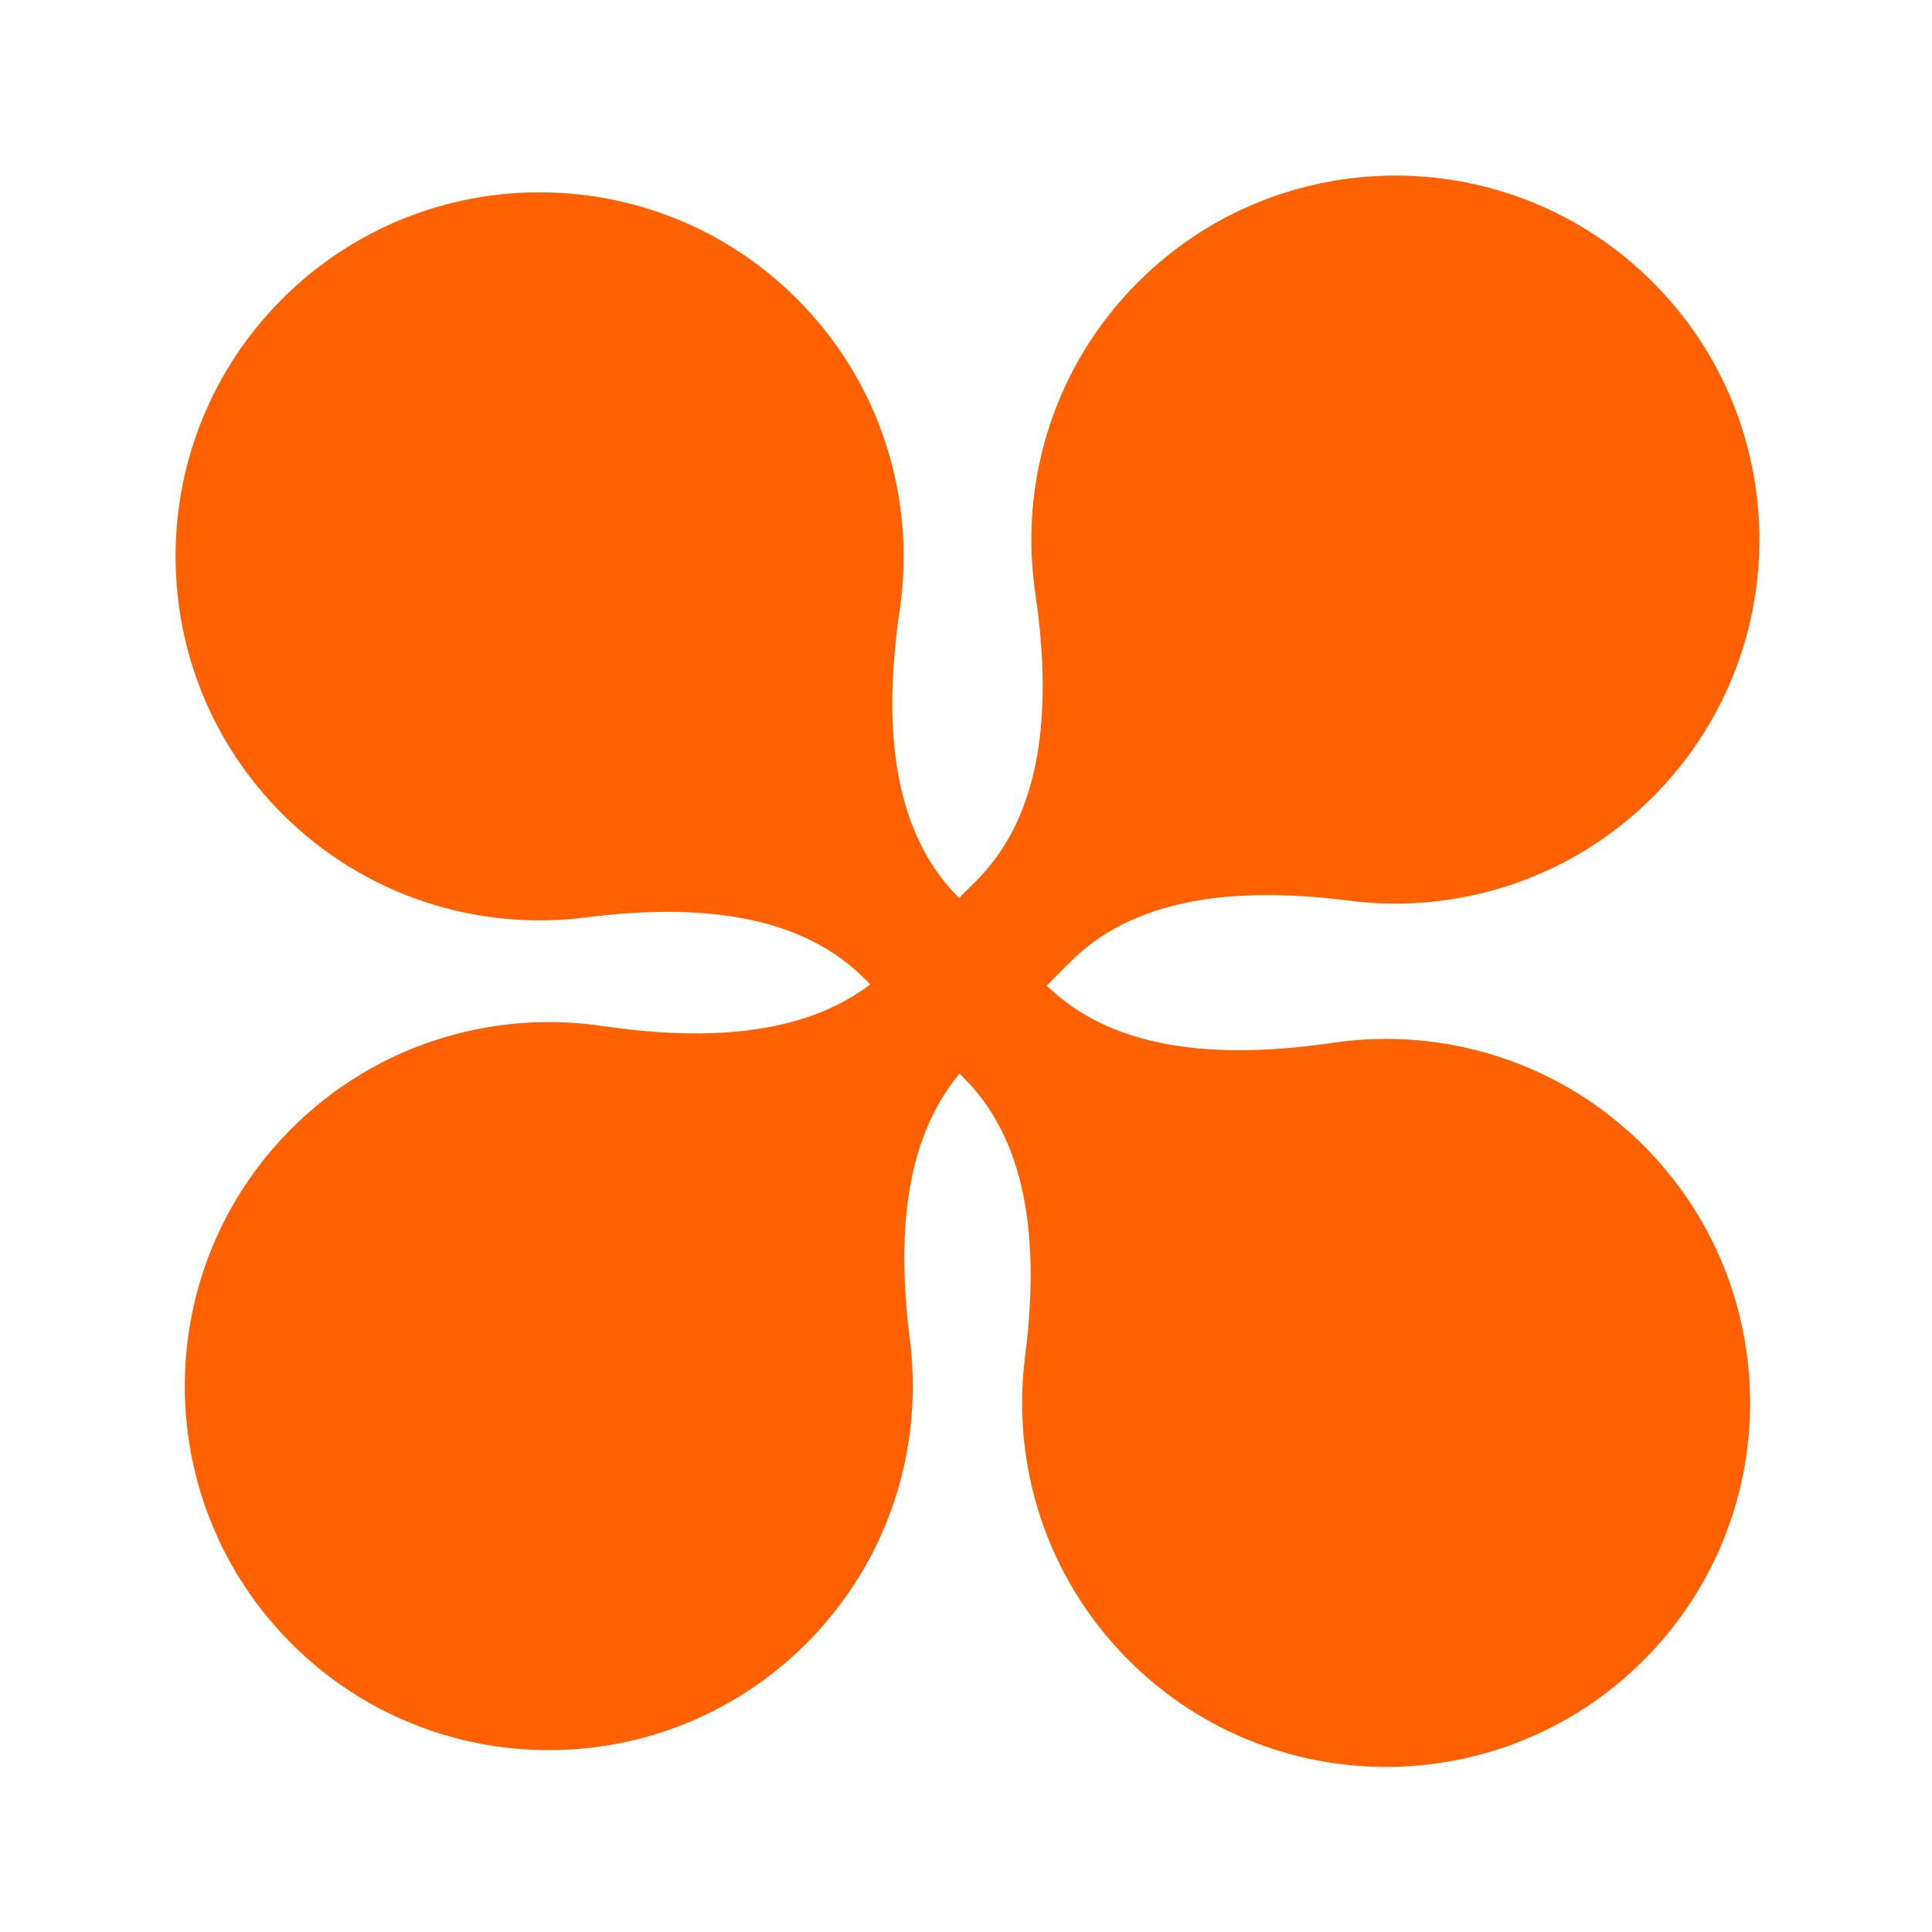 <?xml version="1.0" encoding="UTF-8"?> <svg xmlns="http://www.w3.org/2000/svg" width="80" height="80" viewBox="0 0 80 80" fill="none"><path d="M68.439 11.686C74.325 17.573 74.323 27.116 68.437 33.002C65.009 36.43 60.342 37.861 55.879 37.295C51.811 36.779 47.23 36.92 44.33 39.82L40.203 43.946C37.303 46.846 37.163 51.427 37.678 55.495C38.243 59.959 36.812 64.627 33.385 68.055C27.498 73.941 17.953 73.941 12.067 68.055C6.18 62.168 6.18 52.623 12.067 46.737C15.57 43.234 20.369 41.816 24.921 42.482C29.102 43.095 33.859 43.038 36.847 40.051L40.435 36.463C43.422 33.475 43.479 28.718 42.867 24.538C42.2 19.987 43.618 15.189 47.12 11.686C53.007 5.799 62.552 5.799 68.439 11.686Z" fill="#FF6100"></path><path d="M68.053 68.751C62.166 74.637 52.623 74.636 46.737 68.749C43.309 65.321 41.879 60.655 42.444 56.192C42.96 52.123 42.819 47.542 39.919 44.642L35.793 40.516C32.893 37.616 28.312 37.475 24.244 37.99C19.78 38.555 15.112 37.125 11.684 33.697C5.798 27.811 5.798 18.266 11.684 12.379C17.571 6.492 27.116 6.492 33.002 12.379C36.506 15.882 37.924 20.682 37.258 25.235C36.646 29.416 36.702 34.173 39.69 37.161L43.276 40.747C46.264 43.735 51.021 43.791 55.201 43.179C59.753 42.512 64.55 43.93 68.053 47.433C73.94 53.319 73.94 62.864 68.053 68.751Z" fill="#FF6100"></path></svg> 